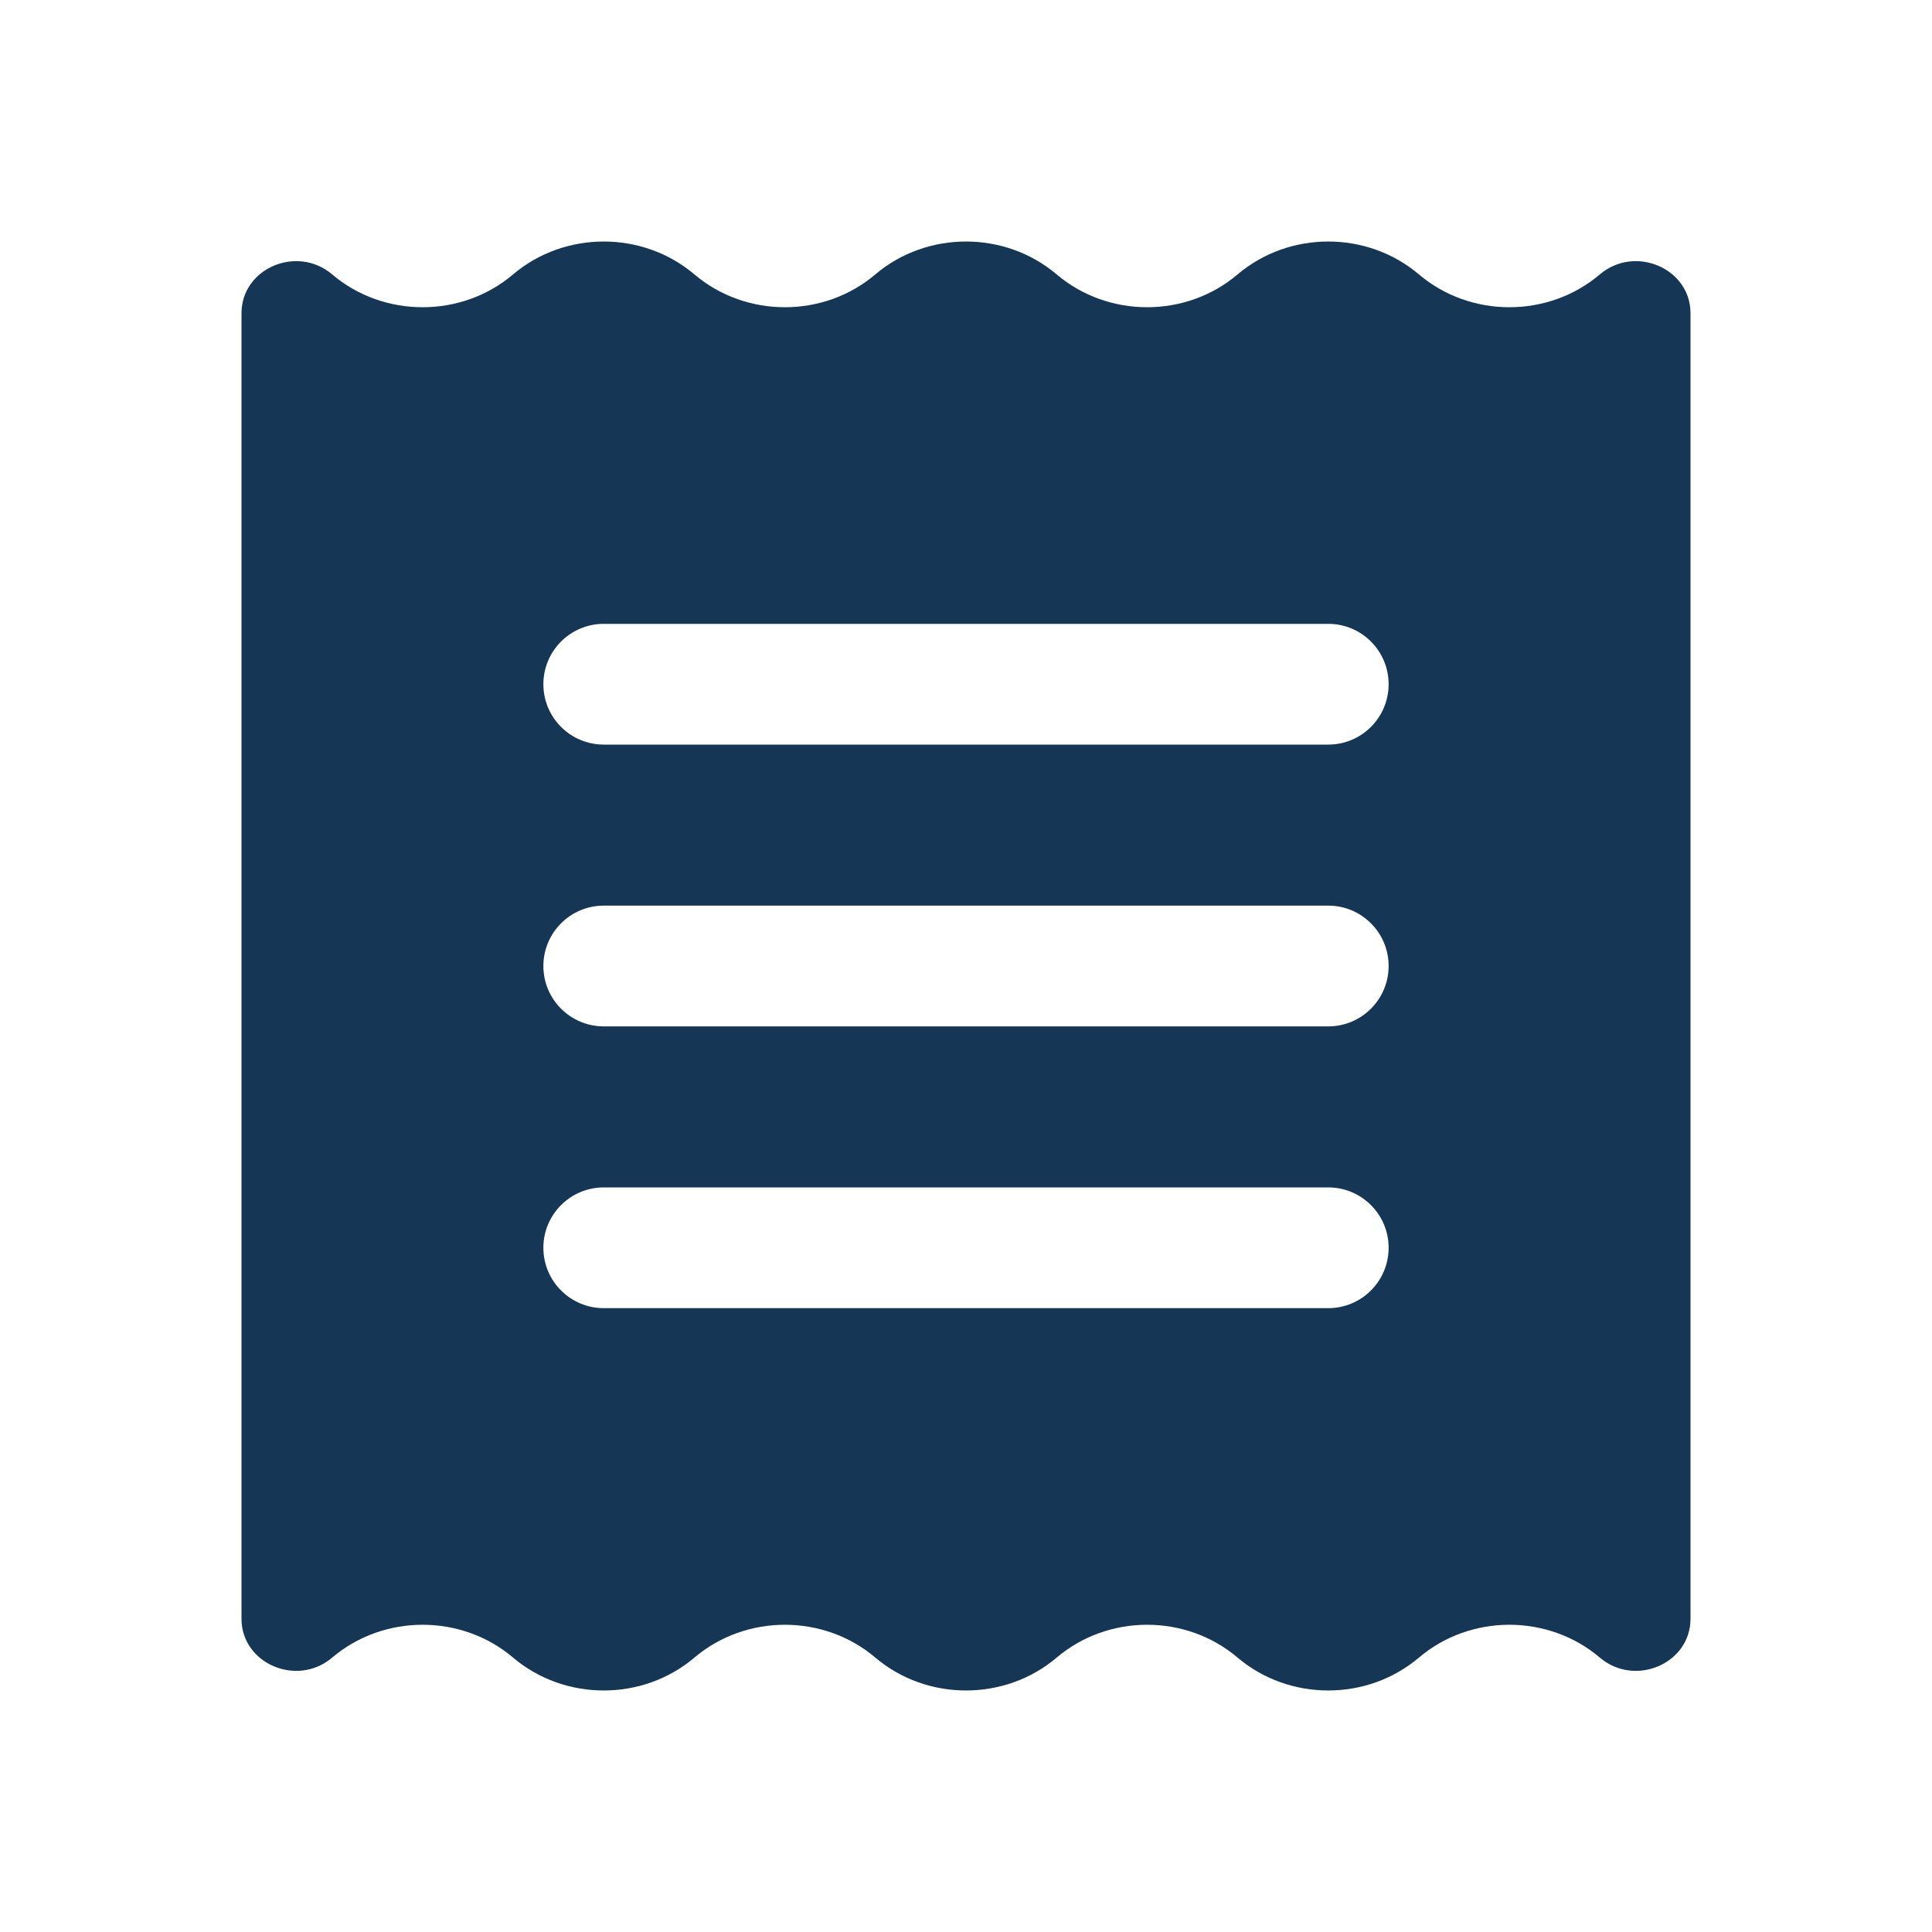 <svg width="20" height="20" viewBox="0 0 20 20" fill="none" xmlns="http://www.w3.org/2000/svg">
<path fill-rule="evenodd" clip-rule="evenodd" d="M16.562 2.84C16.028 3.294 15.222 3.294 14.688 2.84C14.153 2.387 13.347 2.387 12.812 2.84C12.278 3.294 11.472 3.294 10.938 2.84C10.403 2.387 9.597 2.387 9.062 2.84C8.528 3.294 7.722 3.294 7.188 2.84C6.653 2.387 5.847 2.387 5.312 2.84C4.778 3.294 3.972 3.294 3.438 2.84C3.074 2.532 2.5 2.778 2.5 3.242V16.758C2.5 17.222 3.074 17.468 3.438 17.16C3.972 16.706 4.778 16.706 5.312 17.16C5.847 17.613 6.653 17.613 7.188 17.16C7.722 16.706 8.528 16.706 9.062 17.16C9.597 17.613 10.403 17.613 10.938 17.16C11.472 16.706 12.278 16.706 12.812 17.16C13.347 17.613 14.153 17.613 14.688 17.16C15.222 16.706 16.028 16.706 16.562 17.16C16.926 17.468 17.5 17.222 17.5 16.758V3.242C17.5 2.778 16.926 2.532 16.562 2.84ZM5.625 10C5.625 10.345 5.905 10.625 6.25 10.625H13.75C14.095 10.625 14.375 10.345 14.375 10C14.375 9.655 14.095 9.375 13.75 9.375H6.25C5.905 9.375 5.625 9.655 5.625 10ZM6.25 13.542C5.905 13.542 5.625 13.262 5.625 12.917C5.625 12.572 5.905 12.292 6.25 12.292H13.75C14.095 12.292 14.375 12.572 14.375 12.917C14.375 13.262 14.095 13.542 13.75 13.542H6.25ZM5.625 7.083C5.625 7.428 5.905 7.708 6.25 7.708H13.75C14.095 7.708 14.375 7.428 14.375 7.083C14.375 6.738 14.095 6.458 13.75 6.458H6.25C5.905 6.458 5.625 6.738 5.625 7.083Z" fill="#153655"/>
</svg>
